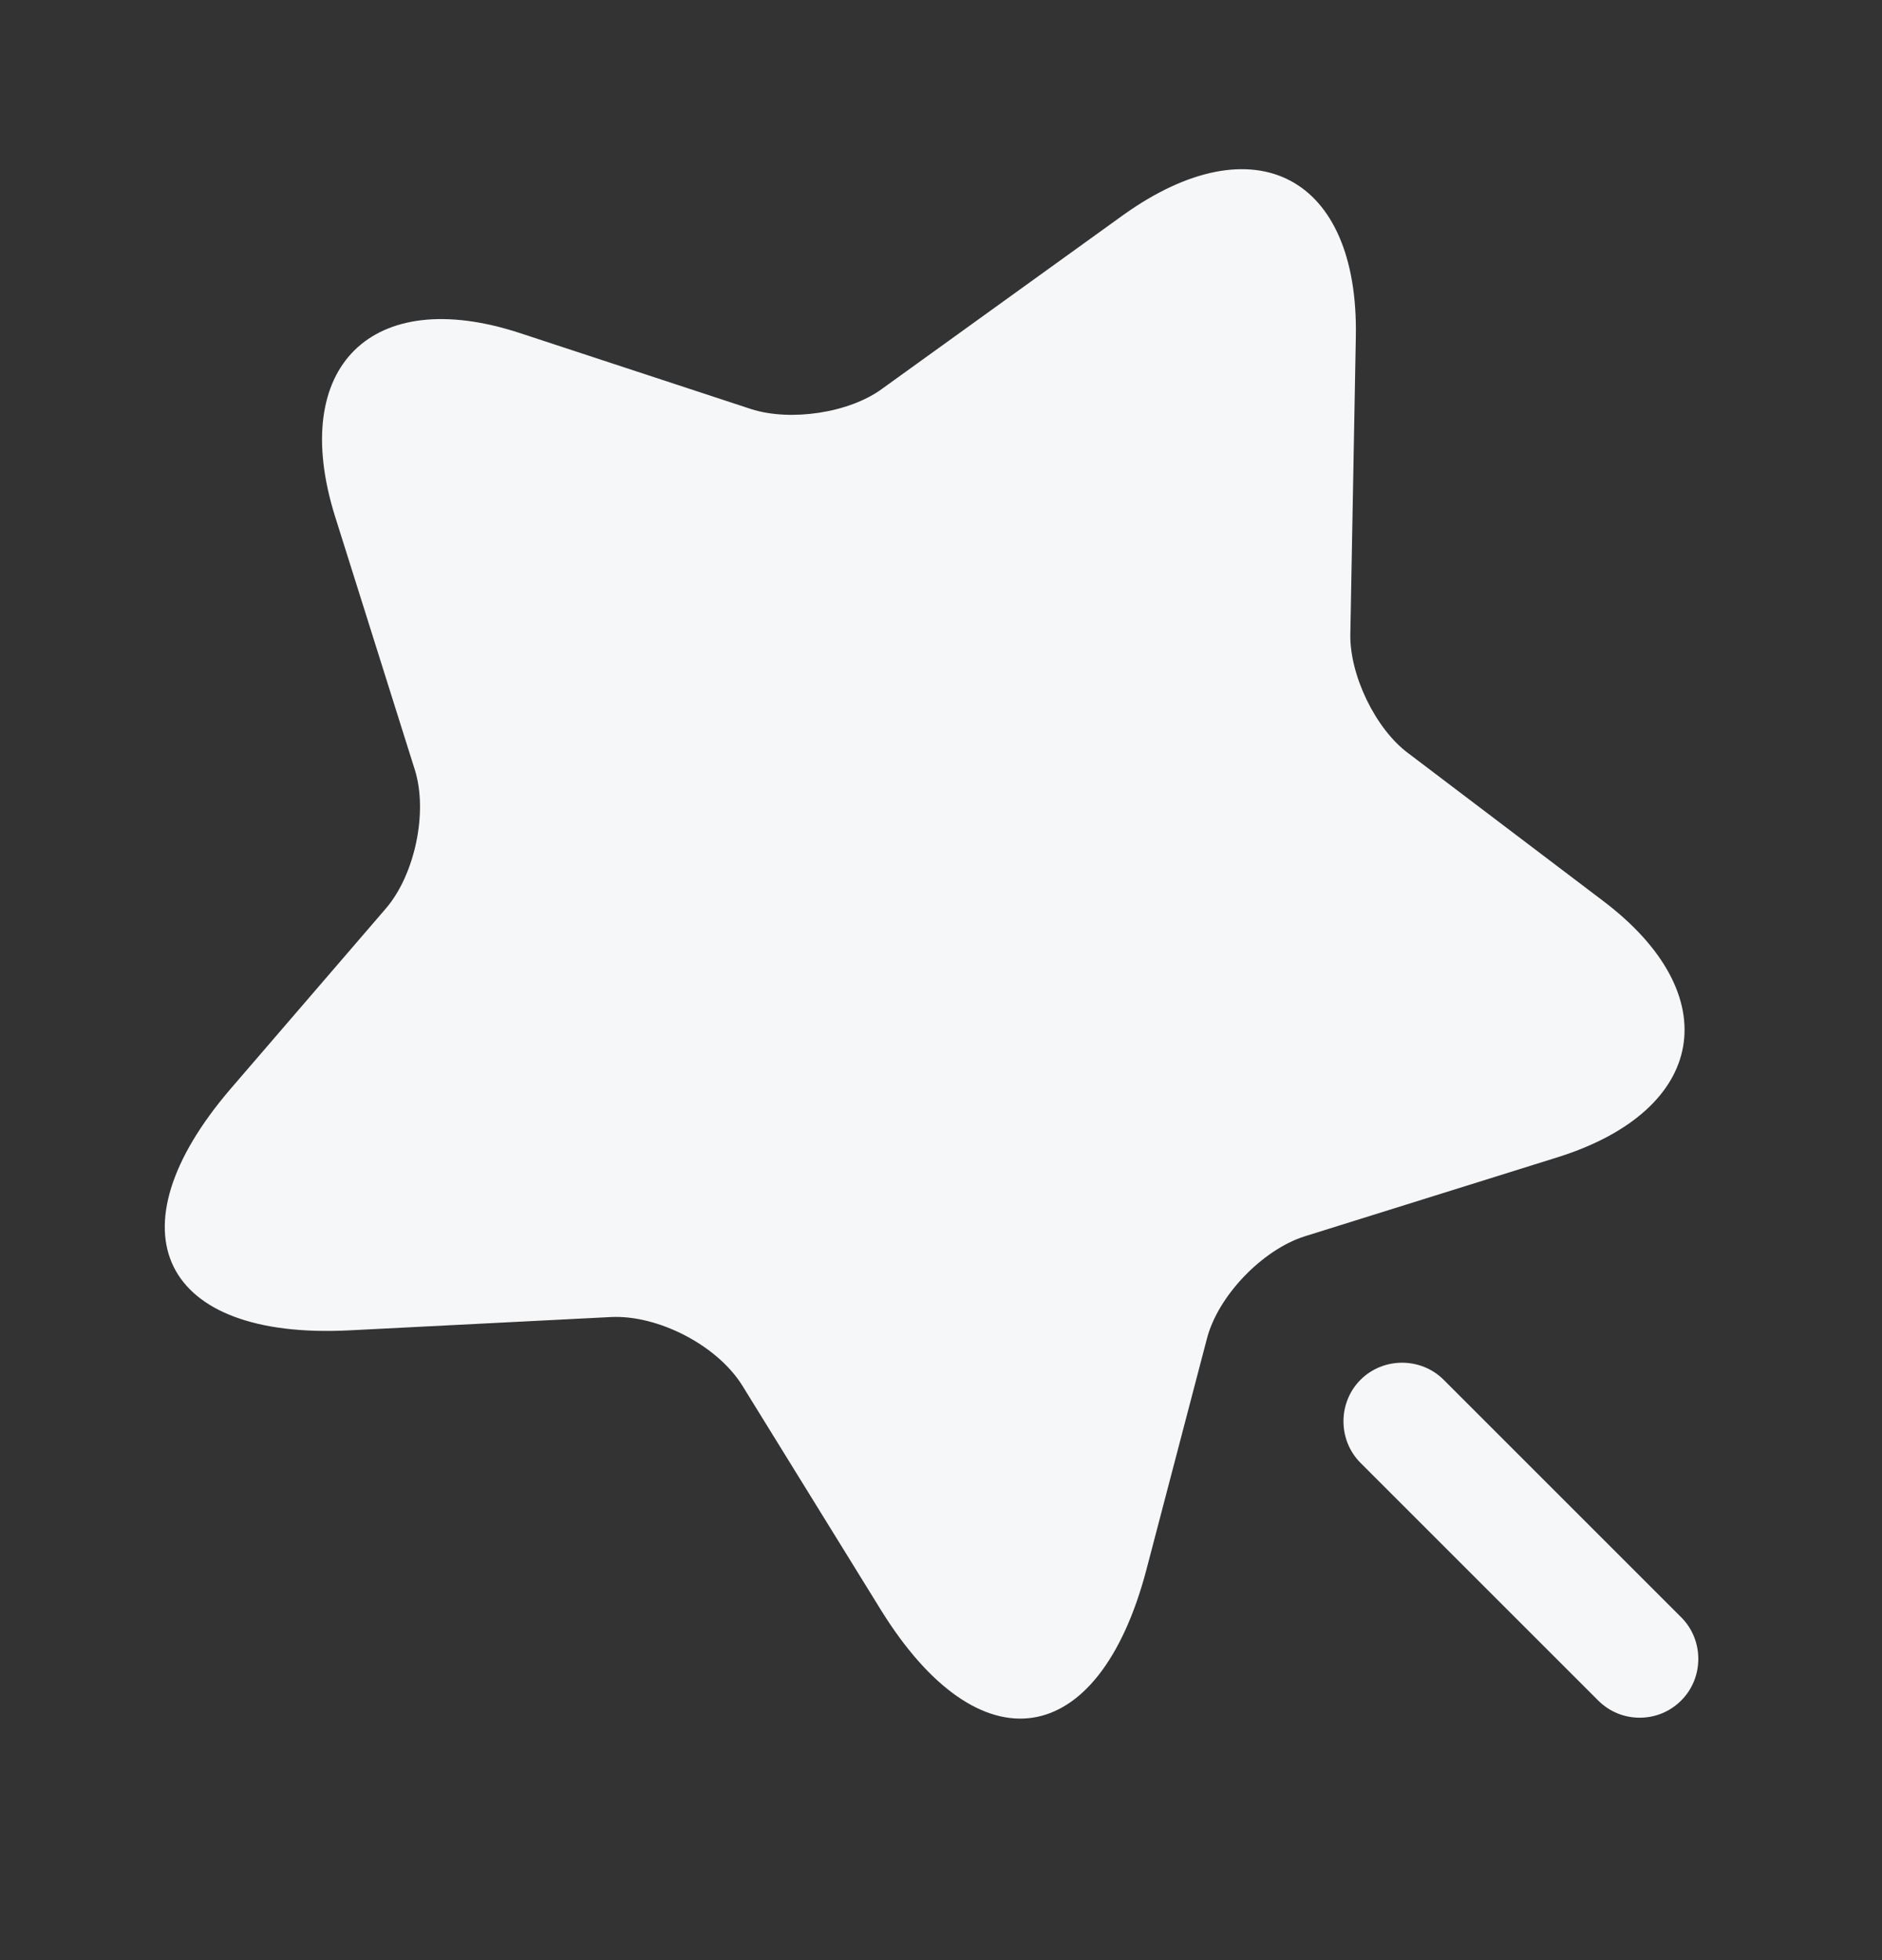 <svg width="24" height="25" viewBox="0 0 24 25" fill="none" xmlns="http://www.w3.org/2000/svg">
<rect x="0" y="0" width="24" height="25" fill="#333333" stroke="none"/>
<path d="M17.29 4.298L17.22 8.088C17.21 8.608 17.54 9.298 17.96 9.608L20.44 11.488C22.03 12.688 21.77 14.158 19.87 14.758L16.64 15.768C16.1 15.938 15.53 16.528 15.39 17.078L14.62 20.018C14.01 22.338 12.49 22.568 11.23 20.528L9.47 17.678C9.15 17.158 8.39 16.768 7.79 16.798L4.45 16.968C2.06 17.088 1.38 15.708 2.94 13.888L4.92 11.588C5.29 11.158 5.46 10.358 5.29 9.818L4.27 6.578C3.68 4.678 4.74 3.628 6.63 4.248L9.58 5.218C10.08 5.378 10.83 5.268 11.25 4.958L14.33 2.738C16 1.548 17.33 2.248 17.29 4.298Z" fill="#F5F7F9"/>
<path d="M21.44 20.628L18.41 17.598C18.12 17.308 17.64 17.308 17.35 17.598C17.06 17.888 17.06 18.368 17.35 18.658L20.38 21.688C20.53 21.838 20.72 21.908 20.91 21.908C21.1 21.908 21.29 21.838 21.44 21.688C21.73 21.398 21.73 20.918 21.44 20.628Z" fill="#F5F7F9"/>
</svg>
